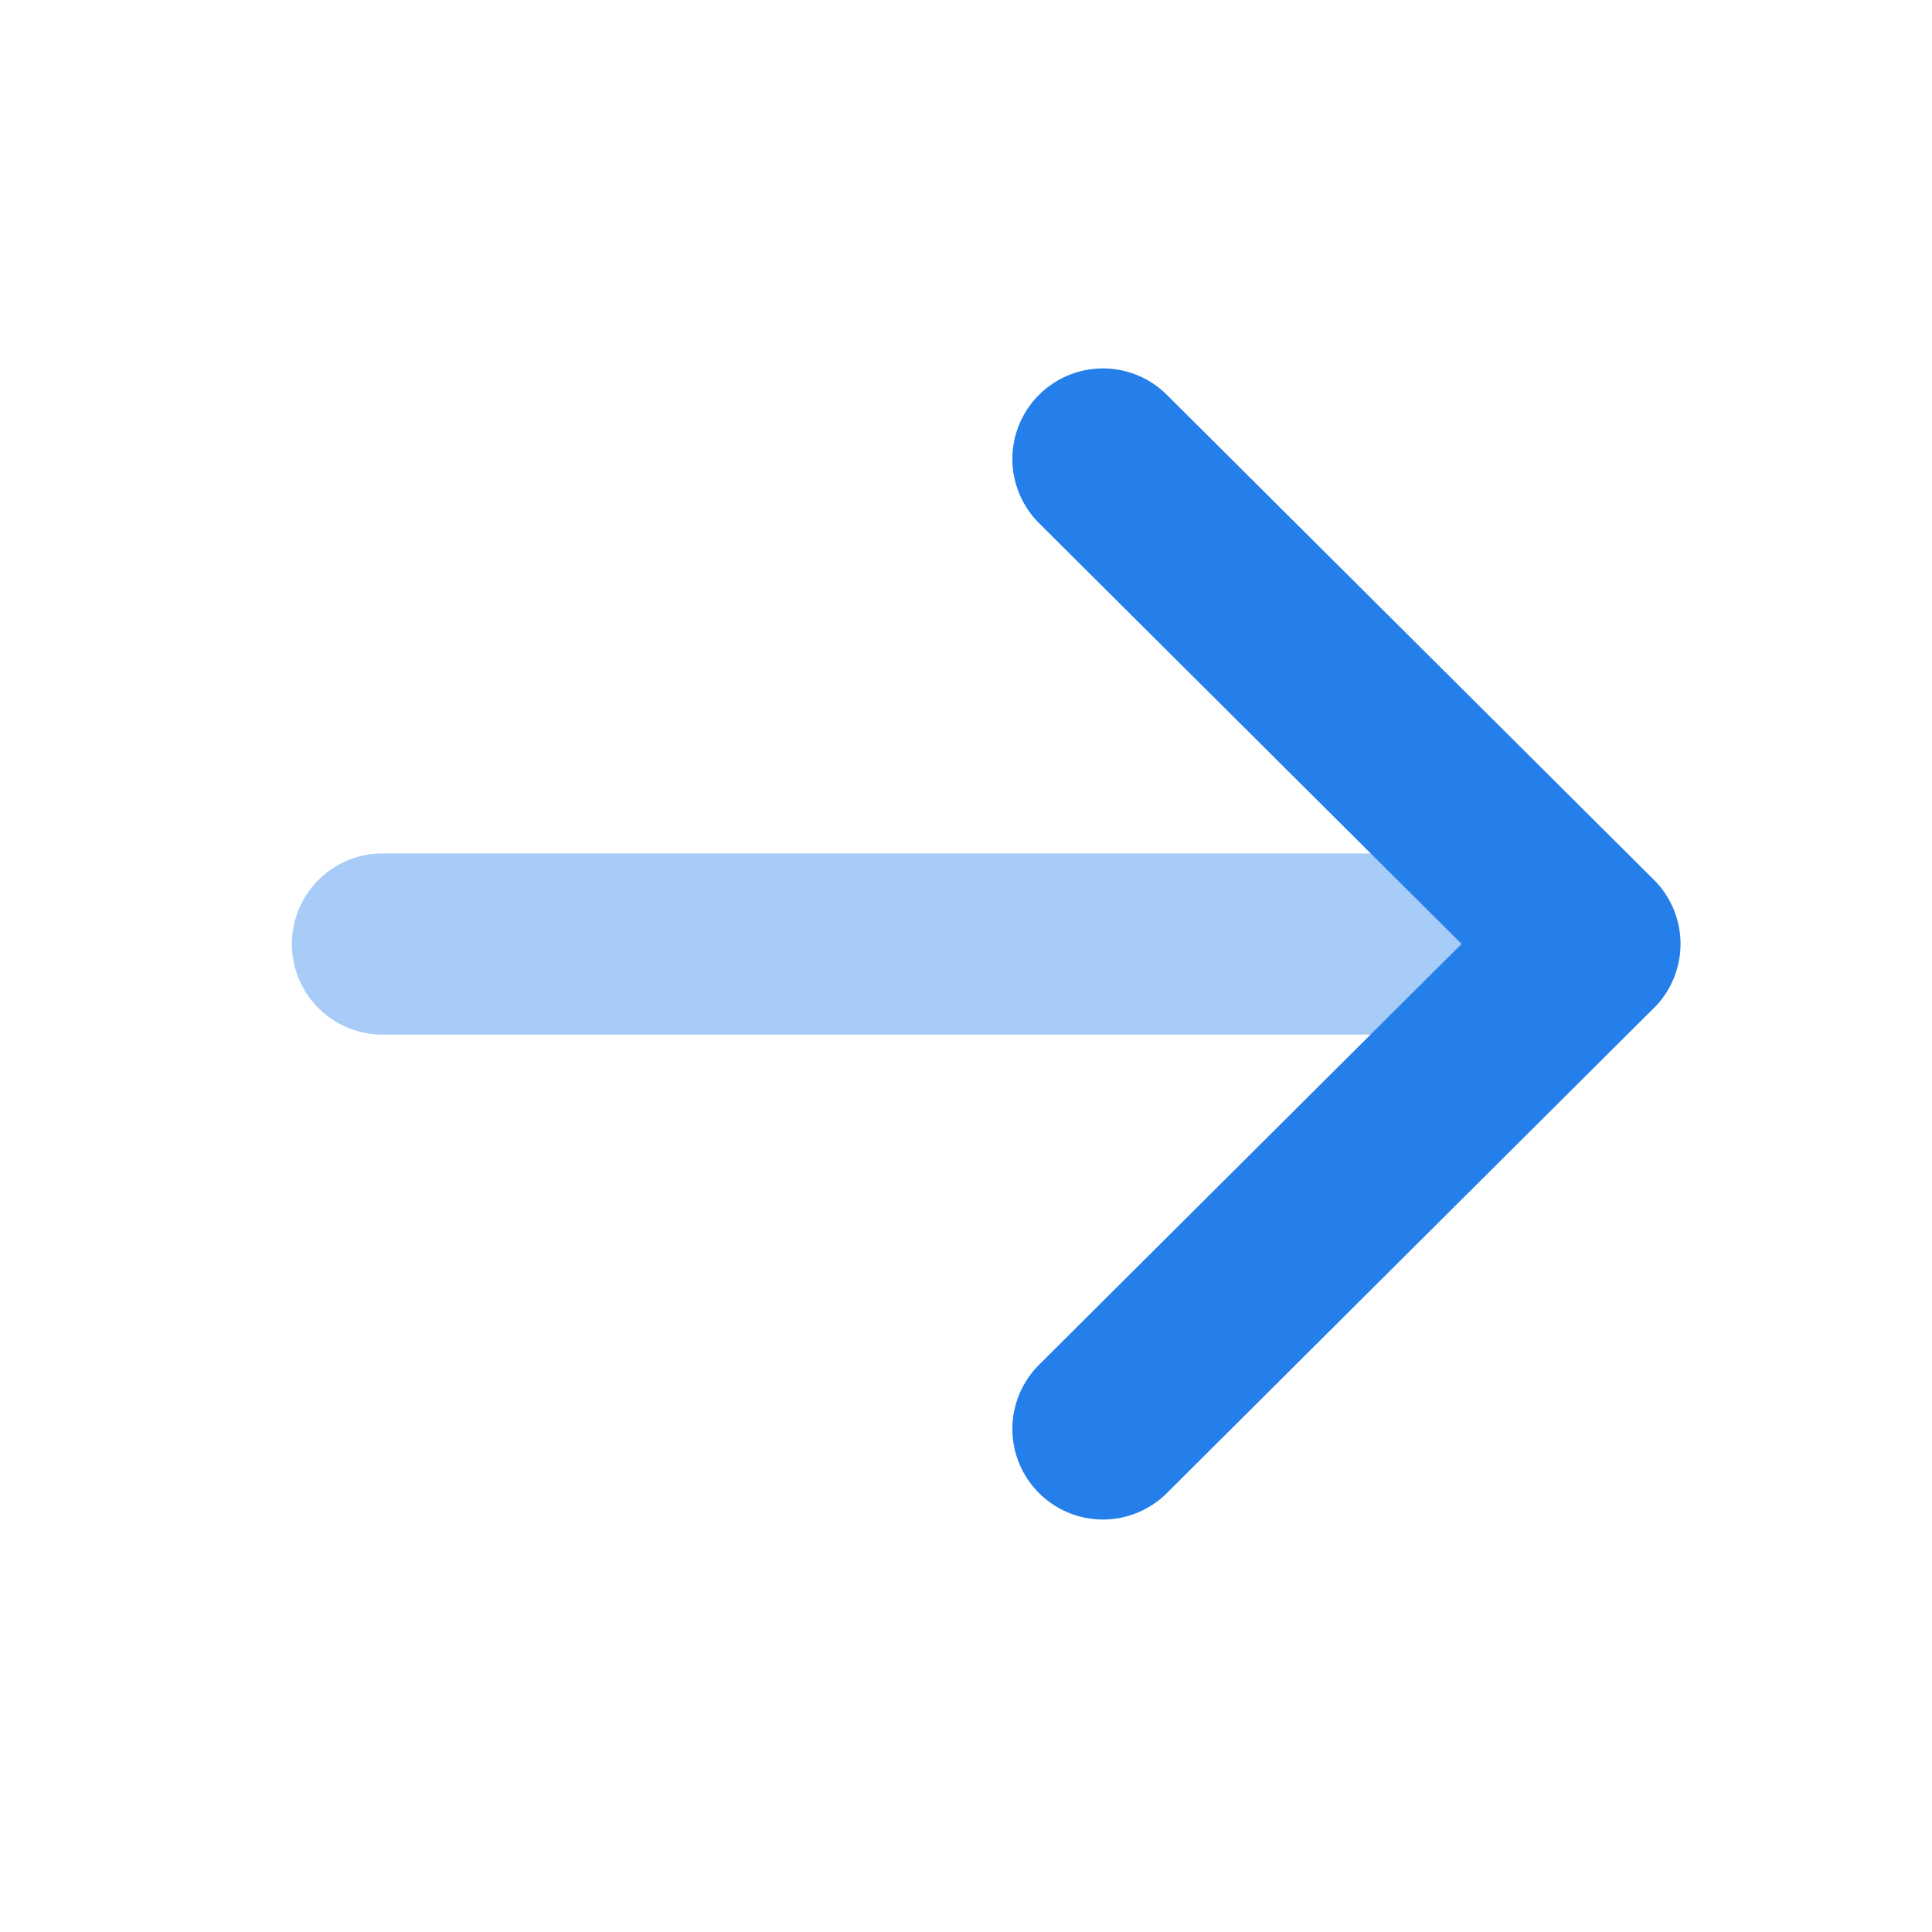 <svg id="Iconly_Light_Arrow_-_Right" data-name="Iconly/Light/Arrow - Right" xmlns="http://www.w3.org/2000/svg" width="16" height="16" viewBox="0 0 16 16">
  <g id="Arrow_-_Right" data-name="Arrow - Right" transform="translate(3.167 11.834) rotate(-90)">
    <path id="Stroke_1" data-name="Stroke 1" d="M0,10V0" transform="translate(4.016)" fill="none" stroke="#247feb" stroke-linecap="round" stroke-linejoin="round" stroke-miterlimit="10" stroke-width="1.5" opacity="0.4"/>
    <path id="Stroke_3" data-name="Stroke 3" d="M8.033,0,4.017,4.033,0,0" transform="translate(0 5.967)" fill="none" stroke="#247feb" stroke-linecap="round" stroke-linejoin="round" stroke-miterlimit="10" stroke-width="1.5"/>
  </g>
</svg>
